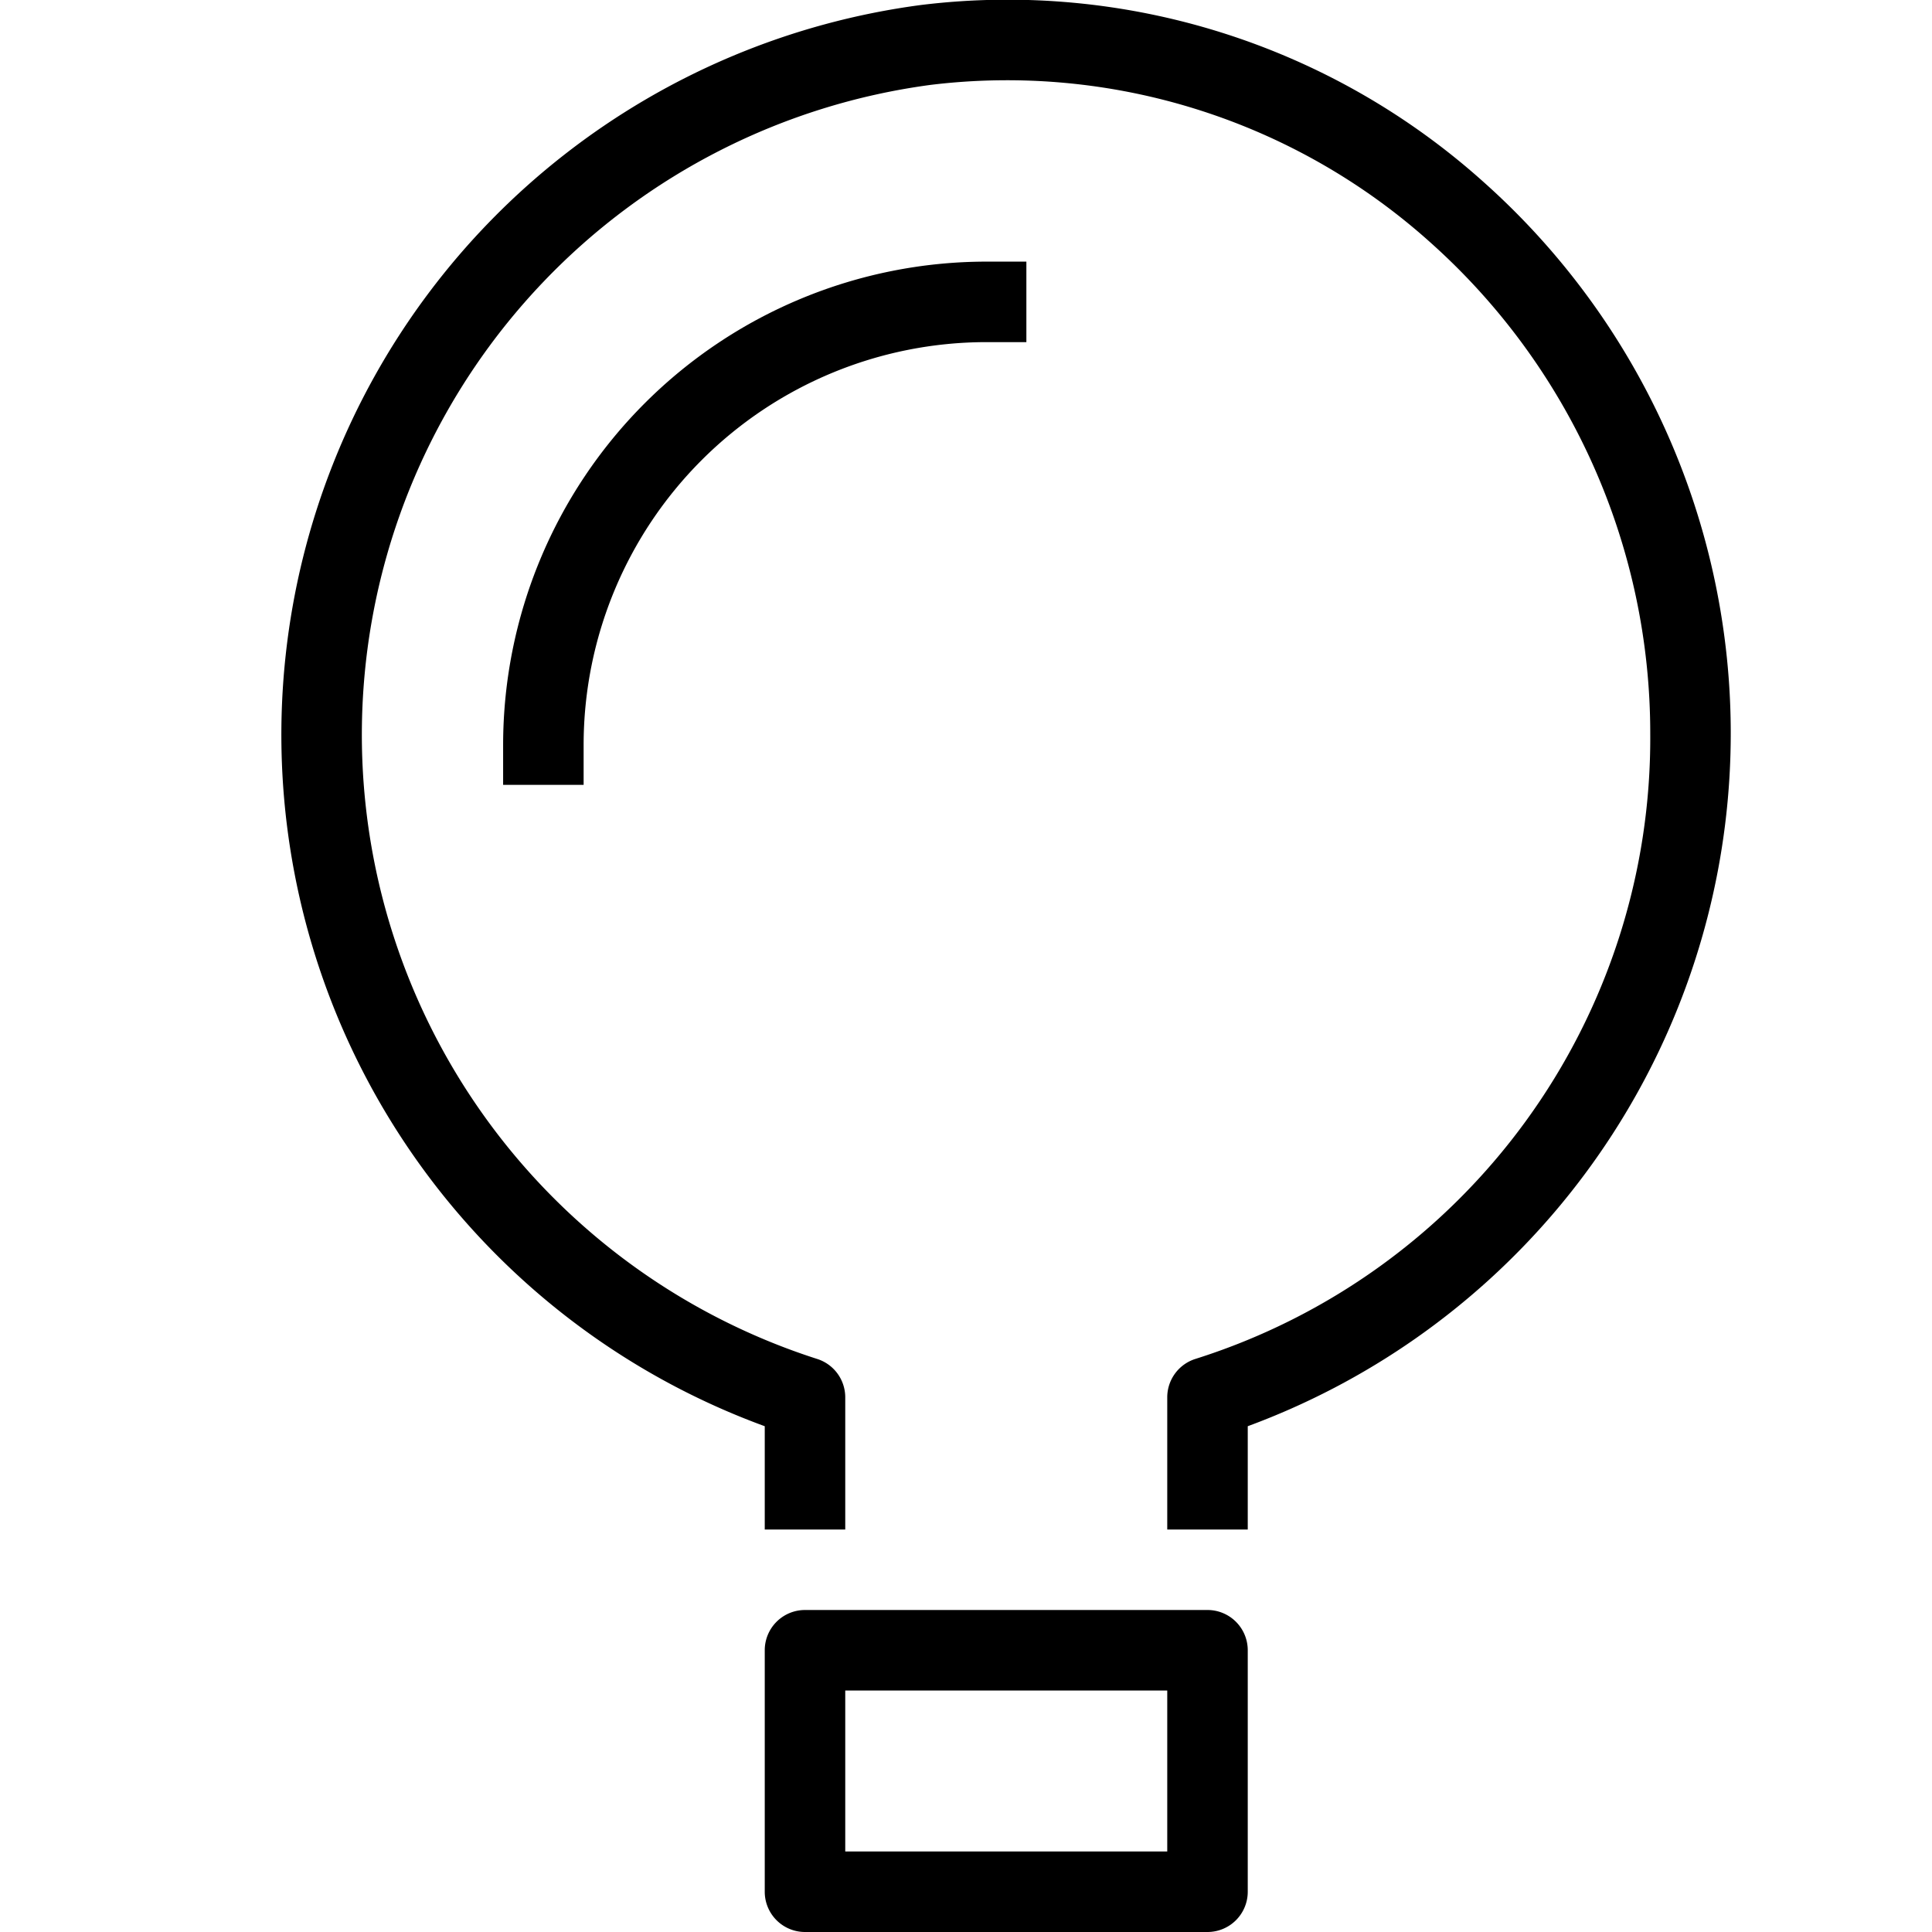 <svg xmlns="http://www.w3.org/2000/svg" viewBox="0 0 48 48"><path d="M31,38H29V34.716a1,1,0,0,1,.7-.954A16.168,16.168,0,0,0,41,18.233a16.347,16.347,0,0,0-5.452-12.2A15.736,15.736,0,0,0,23.12,2.109,16.288,16.288,0,0,0,20.3,33.762a1,1,0,0,1,.7.954V38H19V35.434A18.29,18.29,0,0,1,22.89.123,17.7,17.7,0,0,1,36.878,4.539,18.347,18.347,0,0,1,31,35.434Z" fill="currentColor"/><path d="M30,48H20a1,1,0,0,1-1-1V41a1,1,0,0,1,1-1H30a1,1,0,0,1,1,1v6A1,1,0,0,1,30,48Zm-9-2h8V42H21Z" fill="currentColor"/><path d="M14.5,19.5h-2v-1a12.013,12.013,0,0,1,12-12h1v2h-1a10.011,10.011,0,0,0-10,10Z" fill="currentColor"/></svg>